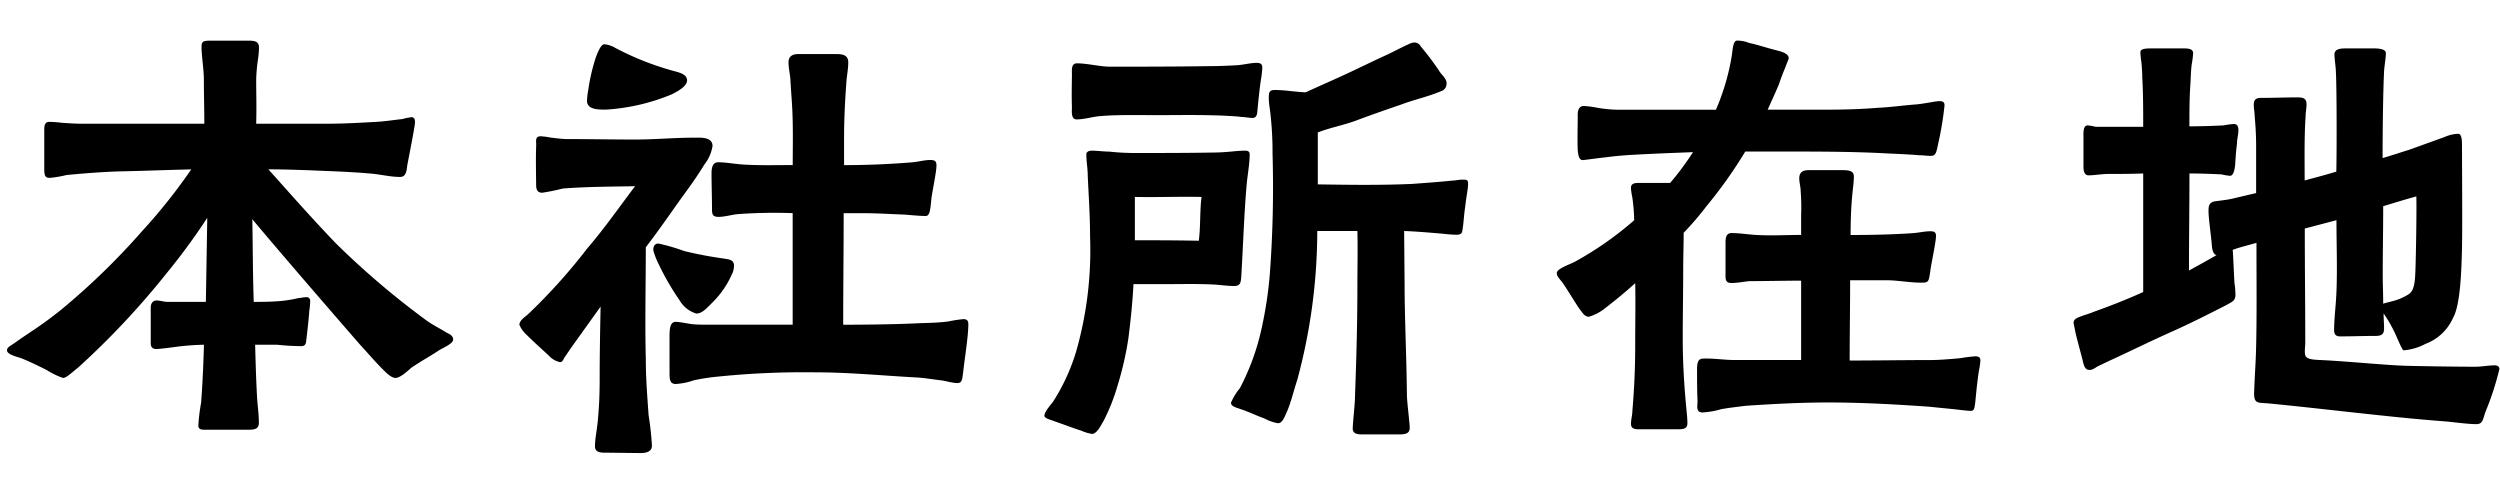 <svg xmlns="http://www.w3.org/2000/svg" width="150" height="30" viewBox="0 0 150 30">
  <g id="_共通_本社所在地_" data-name="【共通】「本社所在地」" transform="translate(-585 -5848)">
    <g id="ol">
      <path id="パス_17006" data-name="パス 17006" d="M19.316,29.784h2.6c.42,0,.616-.084.616-.42,0-.532-.084-1.064-.112-1.6-.056-1.064-.084-2.044-.112-3.08h1.316a14.3,14.3,0,0,0,1.456.084c.28,0,.28-.2.308-.448.056-.476.14-1.2.168-1.652a5.029,5.029,0,0,0,.056-.616.216.216,0,0,0-.2-.224c-.168,0-.42.056-.5.056a7.666,7.666,0,0,1-1.4.2c-.392.028-.9.028-1.288.028-.056-1.652-.056-3.3-.084-4.956,2.044,2.436,4.816,5.628,6.468,7.532.448.476.812.924,1.344,1.456.168.168.5.532.784.532s.756-.448.952-.616c.616-.42,1.148-.7,1.6-1.008.252-.168.9-.42.9-.672s-.224-.336-.392-.42c-.392-.252-.812-.448-1.2-.728a49.215,49.215,0,0,1-5.432-4.62c-1.4-1.456-2.632-2.856-4.06-4.452.812,0,1.652.028,2.464.056,1.232.056,2.38.084,3.7.2.616.056,1.148.2,1.736.2.42,0,.392-.5.448-.784.168-.868.448-2.3.448-2.492,0-.14-.028-.308-.2-.308a3.3,3.3,0,0,0-.56.112c-.532.056-1.036.14-1.568.168-.98.056-1.988.112-3,.112h-4.2c.028-1.148,0-1.6,0-2.632a9.573,9.573,0,0,1,.112-1.26,5.437,5.437,0,0,0,.056-.672c0-.392-.28-.42-.644-.42H19.68c-.42,0-.588,0-.588.364,0,.56.14,1.372.14,1.96,0,.868.028,1.736.028,2.66H11.952c-.42,0-.812-.028-1.232-.056a6.865,6.865,0,0,0-.756-.056c-.336,0-.308.336-.308.616v2.212c0,.448.084.532.336.532A6.879,6.879,0,0,0,11,14.5c1.2-.112,2.3-.2,3.5-.224,1.316-.028,2.66-.084,3.976-.112a33.926,33.926,0,0,1-2.968,3.724,42.076,42.076,0,0,1-4.816,4.676C9.4,23.6,8.9,23.848,7.92,24.548c-.308.224-.5.28-.5.476,0,.252.644.392.868.476.5.2,1.008.448,1.512.7a4.523,4.523,0,0,0,.98.476c.2,0,.476-.28.9-.616a47.932,47.932,0,0,0,5.264-5.6,38.831,38.831,0,0,0,2.492-3.388l-.084,5.04h-2.3c-.224,0-.448-.084-.672-.084-.168,0-.336.14-.336.42V24.6c0,.308.2.364.448.336.336-.028.756-.084,1.176-.14a15.3,15.3,0,0,1,1.568-.112c-.028,1.148-.084,2.324-.168,3.472a11.468,11.468,0,0,0-.168,1.372C18.9,29.784,19.12,29.784,19.316,29.784Zm28.2-2.744a3.979,3.979,0,0,0,1.12-.224,12.618,12.618,0,0,1,1.484-.224,50.659,50.659,0,0,1,5.824-.252c2.016,0,4.032.2,6.048.308.476.028.952.112,1.428.168.308.028.7.168,1.036.168.308,0,.28-.336.336-.672.084-.784.308-2.128.308-2.856,0-.224-.084-.308-.308-.308a8.573,8.573,0,0,0-.9.14c-.616.084-1.26.084-1.9.112-1.12.056-2.94.084-4.4.084,0-2.24.028-4.48.028-6.692h1.2c.812,0,1.624.056,2.464.084.308.028.924.084,1.26.084.252,0,.28-.42.336-1.008.056-.476.308-1.624.308-2.016,0-.252-.084-.336-.364-.336-.364,0-.728.112-1.092.14-1.372.112-2.716.168-4.088.168v-1.6c0-1.12.056-2.268.14-3.388.028-.392.112-.784.112-1.176,0-.476-.392-.5-.784-.5H54.9c-.364,0-.588.14-.588.5,0,.336.084.672.112,1.008.028.616.084,1.2.112,1.792.056,1.12.028,2.24.028,3.36-.98,0-1.932.028-2.912-.028-.532-.028-1.064-.14-1.568-.14-.364,0-.392.42-.392.672,0,.7.028,1.4.028,2.072,0,.336,0,.532.392.532s.812-.14,1.2-.168a31.021,31.021,0,0,1,3.248-.056v6.692H49.444c-.28,0-.588,0-.9-.028-.252-.028-.728-.14-1.008-.14-.336,0-.364.448-.364.868v2.1C47.176,26.676,47.148,27.012,47.512,27.04Zm-2.1,4.144c.308,0,.7-.056.7-.448a17.75,17.75,0,0,0-.2-1.82c-.084-1.2-.168-2.24-.168-3.416-.056-2.184,0-4.4,0-6.664,1.008-1.316,1.652-2.3,2.492-3.444.364-.5.728-1.036,1.036-1.54a2.378,2.378,0,0,0,.476-1.092c0-.56-.728-.5-1.092-.5-1.2,0-2.38.112-3.556.112-1.372,0-2.716-.028-4.06-.028-.336,0-.672-.056-.98-.084a4.649,4.649,0,0,0-.616-.084c-.392,0-.252.336-.28.644-.028.728,0,1.932,0,2.184s0,.56.364.56a12.068,12.068,0,0,0,1.232-.252c1.456-.112,2.884-.112,4.34-.14-.952,1.26-1.848,2.548-2.884,3.752a34.048,34.048,0,0,1-3.556,3.948c-.2.168-.5.364-.5.616a1.721,1.721,0,0,0,.448.616c.5.5,1.176,1.092,1.344,1.26a1.248,1.248,0,0,0,.644.364c.14,0,.2-.14.252-.252l.42-.616,1.764-2.464c-.028,1.428-.056,2.856-.056,4.312,0,.9-.028,1.652-.112,2.548-.084.784-.168,1.064-.168,1.54,0,.392.448.364.7.364Zm3.36-8.372c.336,0,.56-.252.98-.672A5.518,5.518,0,0,0,50.9,20.488a1.2,1.2,0,0,0,.14-.588c-.028-.336-.336-.336-.644-.392a23.033,23.033,0,0,1-2.352-.448,11.556,11.556,0,0,0-1.54-.448c-.2,0-.308.14-.308.392a4.237,4.237,0,0,0,.336.868A15.216,15.216,0,0,0,47.764,22,1.743,1.743,0,0,0,48.772,22.812Zm-5.4-12.236a12.209,12.209,0,0,0,3.948-.924c.5-.252.924-.532.9-.868-.028-.28-.336-.392-.616-.476A17.183,17.183,0,0,1,43.928,6.88a1.592,1.592,0,0,0-.672-.224c-.168,0-.364.364-.532.868a11.323,11.323,0,0,0-.42,1.82,4.909,4.909,0,0,0-.084.7C42.22,10.6,42.948,10.576,43.368,10.576ZM88.7,30.064h2.24c.336,0,.644-.028.644-.392,0-.252-.14-1.344-.168-1.9-.028-2.576-.14-4.676-.14-6.692l-.028-3.22c.7.028,1.372.084,2.044.14.364.028.728.084,1.092.084.28,0,.336-.084.364-.28.084-.532.084-.9.168-1.428.056-.532.168-1.064.168-1.316,0-.28-.056-.28-.364-.28-.2,0-.392.056-.588.056-.784.084-1.6.14-2.408.2-1.876.084-3.78.056-5.656.028V11.948c.784-.308,1.624-.448,2.408-.756.9-.336,1.792-.644,2.688-.952.756-.28,1.54-.448,2.268-.756a.48.48,0,0,0,.364-.476c0-.28-.252-.476-.392-.672A15.709,15.709,0,0,0,92.256,6.8a.439.439,0,0,0-.392-.252.912.912,0,0,0-.364.112c-.448.2-.84.42-1.26.616-.868.392-1.708.812-2.548,1.2-.784.364-1.568.7-2.352,1.064-.672-.028-1.232-.14-1.848-.14-.336,0-.364.14-.364.476,0,.364.084.728.112,1.092a20,20,0,0,1,.112,2.24,70.206,70.206,0,0,1-.168,7.308,24.253,24.253,0,0,1-.476,3.136,14.17,14.17,0,0,1-1.316,3.64,3.629,3.629,0,0,0-.532.868c0,.224.28.28.588.392.448.14.952.392,1.428.56a2.672,2.672,0,0,0,.784.28c.28.028.42-.392.56-.7.224-.5.448-1.4.616-1.9a34.269,34.269,0,0,0,1.2-8.932h2.408c.028,1.064,0,2.128,0,3.192,0,2.268-.056,4.34-.14,6.608,0,.616-.14,1.652-.14,2.1C88.2,30.036,88.476,30.064,88.7,30.064Zm-16.184-.028c.308,0,.56-.56.7-.784a11.6,11.6,0,0,0,.84-2.128,19.307,19.307,0,0,0,.644-2.8c.14-1.092.252-2.184.308-3.276h1.96c1.12,0,1.82-.028,2.94.028.364.028.756.084,1.148.084s.392-.252.42-.56c.112-1.848.168-3.808.336-5.656.056-.532.168-1.148.168-1.68,0-.2-.14-.224-.28-.224-.28,0-.56.028-.84.056-.336.028-.7.056-1.036.056-1.568.028-3.164.028-4.732.028a14.19,14.19,0,0,1-1.54-.084c-.308,0-.756-.056-1.036-.056-.168,0-.336.056-.336.224,0,.42.084.84.084,1.26.056,1.232.14,2.436.14,3.668a22.114,22.114,0,0,1-.84,6.916,11.888,11.888,0,0,1-1.4,3.024c-.14.168-.5.588-.5.812,0,.168.42.252.532.308.5.168,1.148.42,1.68.588A2.676,2.676,0,0,0,72.516,30.036Zm6.412-11.592c-1.6-.028-2.492-.028-3.836-.028v-2.6c1.428.028,2.576-.028,4,0C78.984,16.68,79.04,17.576,78.928,18.444Zm-7.336-7.28c.476,0,.98-.168,1.456-.2.952-.084,2.3-.056,3.248-.056,1.9,0,2.352-.028,4.06.028.42.028.728.028,1.148.084.168,0,.476.056.644.056.308,0,.28-.336.308-.56.056-.56.112-1.148.2-1.736a5.772,5.772,0,0,0,.084-.728c0-.224-.14-.28-.336-.28-.364,0-.784.112-1.148.14-.532.028-1.092.056-1.624.056C77.36,8,75.792,8,73.5,8c-.616-.028-1.316-.2-1.876-.2-.364,0-.308.392-.308.672,0,.252-.028,1.26,0,1.96C71.312,10.688,71.256,11.164,71.592,11.164ZM105.3,29.756h2.3c.364,0,.644,0,.644-.364,0-.252-.028-.532-.056-.812-.14-1.428-.224-2.856-.224-4.284,0-1.372.028-2.744.028-4.116,0-.728.028-1.484.028-2.212a18.712,18.712,0,0,0,1.372-1.6,27.064,27.064,0,0,0,2.324-3.276h2.212c2.044,0,4.256,0,6.272.112.56.028,1.344.056,1.96.112.308,0,.588.056.756.028.224,0,.28-.252.364-.672a19.481,19.481,0,0,0,.392-2.352c0-.2-.112-.252-.308-.252-.224,0-.98.168-1.428.2-.756.056-1.512.168-2.268.2-1.008.084-2.044.112-3.08.112H113.06c.224-.5.448-.98.672-1.512.056-.168.224-.644.392-1.036.084-.252.2-.476.2-.532,0-.364-.672-.448-.924-.532-.252-.056-.924-.28-1.456-.392a1.873,1.873,0,0,0-.728-.14c-.224,0-.252.5-.308.9a13.686,13.686,0,0,1-.952,3.248H104.1a7.6,7.6,0,0,1-1.372-.14,5.965,5.965,0,0,0-.7-.084c-.28,0-.364.252-.364.5,0,.7-.028,1.456,0,2.156.028.252.056.616.336.588.252-.028,1.064-.14,1.372-.168,1.008-.14,2.044-.168,3.108-.224l2.1-.084a16.673,16.673,0,0,1-1.372,1.848h-1.876c-.252,0-.476.028-.476.308a3.865,3.865,0,0,0,.084.56,11.327,11.327,0,0,1,.112,1.372A20.2,20.2,0,0,1,101.5,19.7c-.252.14-1.092.42-1.092.672s.2.364.42.7c.392.588.84,1.344.98,1.512s.252.42.532.42a2.85,2.85,0,0,0,.952-.5c.616-.476,1.232-.98,1.82-1.512.028,1.092,0,2.352,0,3.752,0,1.288-.056,2.6-.168,3.892,0,.252-.084.532-.084.784C104.856,29.7,105.052,29.756,105.3,29.756Zm3.864-1.008a5.223,5.223,0,0,0,1.12-.2c.476-.084.98-.14,1.456-.2,1.652-.112,3.3-.2,4.956-.2,2.016,0,4,.112,6.02.252l1.4.14c.308.028.9.112,1.12.112s.224-.14.28-.5c.056-.616.14-1.428.224-1.932a4.248,4.248,0,0,0,.084-.588c0-.2-.112-.252-.308-.252a8.7,8.7,0,0,0-.9.112c-.616.056-1.26.112-1.876.112-1.568,0-3.164.028-4.76.028,0-1.624.028-3.22.028-4.816h2.212c.672,0,1.512.168,2.184.14.336,0,.336-.168.42-.728.056-.448.336-1.708.336-2.072,0-.224-.112-.28-.336-.28-.336,0-.672.084-1.036.112-1.2.084-2.52.112-3.752.112,0-.84.028-1.68.112-2.52.028-.28.084-.7.084-.98,0-.336-.252-.392-.7-.392h-1.988c-.364,0-.588.112-.588.5,0,.252.084.5.084.756a12.514,12.514,0,0,1,.028,1.456v1.176c-.9,0-1.792.056-2.716,0-.476-.028-.98-.112-1.456-.112-.336,0-.364.308-.364.56v2.016c0,.28.056.42.364.42.364,0,.728-.084,1.092-.112.868,0,2.072-.028,3.08-.028v4.76h-4.032c-.56,0-1.288-.112-1.848-.084-.392,0-.364.42-.364.812,0,.56,0,1.148.028,1.708C108.86,28.356,108.72,28.748,109.168,28.748Zm46.4.7c.392,0,.392-.224.56-.728a17.025,17.025,0,0,0,.84-2.576c0-.168-.14-.224-.28-.224-.364,0-.784.084-1.148.084-1.092,0-3.024-.028-4.144-.056s-3.36-.252-4.956-.336c-.56-.028-.9-.028-1.064-.2-.14-.112-.056-.644-.056-.812,0-2.52-.028-4.452-.028-6.888l1.9-.5c0,1.428.056,2.856,0,4.284-.028.784-.14,1.568-.14,2.324,0,.252.112.364.364.364.728,0,1.372-.028,2.1-.028.364,0,.532-.084.532-.448,0-.28-.028-.588-.028-.9a8.22,8.22,0,0,1,.84,1.54c.168.364.28.644.364.672a3.378,3.378,0,0,0,1.316-.392,2.913,2.913,0,0,0,1.652-1.568c.448-.784.5-2.94.532-4.144.028-1.316,0-5.264,0-6.16,0-.252,0-.728-.224-.728a2.224,2.224,0,0,0-.84.2l-2.1.756c-.644.2-1.12.364-1.6.5,0-1.68.028-3.864.084-5.1,0-.28.112-.9.112-1.2,0-.224-.364-.28-.728-.28h-1.6c-.336,0-.728,0-.756.336,0,.308.084.812.084,1.036.056.952.056,4.816.028,6.02-.644.2-1.288.364-1.9.532,0-1.288-.028-2.576.056-3.836,0-.252.056-.476.056-.728,0-.364-.2-.42-.532-.42-.84,0-1.316.028-2.156.028-.336,0-.476.084-.476.42,0,.252.056.476.056.728q.084.882.084,1.764v2.8l-1.428.336c-.364.084-.728.112-1.092.168-.308.084-.336.28-.336.56,0,.476.14,1.344.2,2.072.028.308.084.532.28.588-.532.308-1.092.616-1.652.924,0-1.96.028-3.892.028-5.824.644,0,1.372.028,1.932.056a3.156,3.156,0,0,0,.5.084c.224,0,.28-.42.308-.644.028-.448.056-.868.112-1.288,0-.28.084-.532.084-.812,0-.2-.056-.364-.28-.364a5.374,5.374,0,0,0-.616.084c-.56.028-1.344.056-2.044.056,0-.812,0-1.652.056-2.464.028-.42.028-.84.084-1.26a5.508,5.508,0,0,0,.084-.672c0-.28-.364-.28-.616-.28h-1.848c-.308,0-.7,0-.7.224a3.8,3.8,0,0,0,.056.56c.028.308.056.644.056.952.056.98.056,1.988.056,2.968h-2.856a2.829,2.829,0,0,0-.476-.084c-.28,0-.252.448-.252.644v1.792c0,.252.028.56.308.56.364,0,.784-.084,1.232-.084.616,0,1.344,0,2.044-.028v7.112c-.98.448-1.988.84-3,1.2-.168.084-.5.168-.784.28-.224.084-.392.168-.392.364,0,.056.056.28.112.588.14.588.336,1.288.42,1.624.056.224.112.616.392.616.168.028.364-.112.5-.2l.7-.336c1.232-.56,2.464-1.176,3.724-1.736,1.12-.5,2.24-1.064,3.332-1.624.28-.168.532-.224.532-.616a5.437,5.437,0,0,0-.056-.672c-.028-.252-.084-1.876-.112-2.016.448-.168.952-.28,1.428-.42,0,2.156.028,4.536-.028,6.524-.028.84-.084,1.6-.112,2.436-.028.728.252.616.84.672,1.792.168,4.452.476,5.516.588,2.072.224,3.416.364,5.208.5C154.5,29.364,155.144,29.448,155.564,29.448Zm-5.572-7.224c0-.588-.028-1.176-.028-1.764,0-1.2.028-2.716.028-4.088.56-.168,1.176-.364,1.988-.588.028.756-.028,3.836-.056,4.48s-.056,1.176-.42,1.4a3.31,3.31,0,0,1-1.008.42C150.3,22.14,150.132,22.168,149.992,22.224Z" transform="translate(578 5844)"/>
    </g>
    <rect id="長方形_1973" data-name="長方形 1973" width="150" height="30" transform="translate(585 5848)" fill="none"/>
  </g>
</svg>
